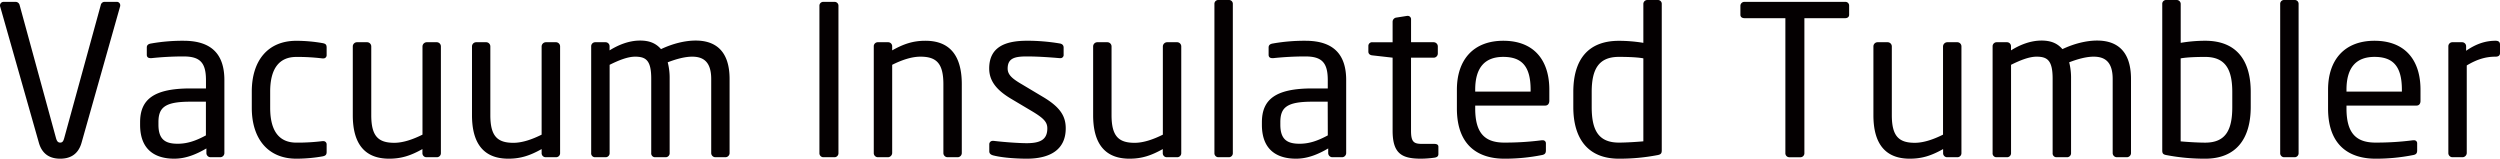 <svg id="レイヤー_1" data-name="レイヤー 1" xmlns="http://www.w3.org/2000/svg" viewBox="0 0 1575.44 100"><defs><style>.cls-1{fill:#040001;}</style></defs><path class="cls-1" d="M75.64,4.21,51.38,90C49,98.29,43,100,37.94,100S26.88,98.29,24.51,90L.13,4.21A1.67,1.67,0,0,1,0,3.42,2.26,2.26,0,0,1,2.37,1.18H10a2.63,2.63,0,0,1,2.36,2L35.31,87.09c.53,1.84,1.19,2.77,2.63,2.77s2-.93,2.51-2.77L63.51,3.16a2.5,2.5,0,0,1,2.24-2h7.77a2.14,2.14,0,0,1,2.24,2.24A1.79,1.79,0,0,1,75.64,4.21Z"/><path class="cls-1" d="M138.76,99.08h-6.07a2.63,2.63,0,0,1-2.62-2.63V93.54c-6.34,3.69-12.92,6.46-20.3,6.46-11.19,0-21.48-4.87-21.48-21.35V77.08c0-14.23,8.3-21.35,31.76-21.35h9.75V50.46c0-11.07-3.83-14.89-14.1-14.89a191,191,0,0,0-20.16,1.06h-.66c-1.18,0-2.37-.4-2.37-2.11V29.91c0-1.45.92-2.24,2.77-2.51a113.68,113.68,0,0,1,20.42-1.71c18.32,0,25.7,9.22,25.7,24.77v46A2.64,2.64,0,0,1,138.76,99.08Zm-9-35h-9.75c-16,0-20.16,3.56-20.16,12.91v1.59c0,9.48,4.48,12,12.12,12,6.06,0,11.47-1.85,17.79-5.27Z"/><path class="cls-1" d="M203.21,98.55A95.75,95.75,0,0,1,186.74,100c-17.92,0-28.07-12.65-28.07-32V57.71c0-19.37,10-32,28.07-32a97.09,97.09,0,0,1,16.47,1.45c2.11.39,2.63,1.05,2.63,2.9v4.74a2,2,0,0,1-2.24,2h-.52a128.51,128.51,0,0,0-16.34-.92c-10.54,0-16.48,7-16.48,21.87V68c0,14.76,5.81,21.88,16.48,21.88a128.45,128.45,0,0,0,16.34-.93h.52a2,2,0,0,1,2.24,2v4.74C205.84,97.37,205.32,98.16,203.21,98.55Z"/><path class="cls-1" d="M275.29,99.08H268.7a2.53,2.53,0,0,1-2.5-2.63V93.94C259,98,253,100,245.25,100c-15.81,0-22.93-9.88-22.93-27.4V29.25A2.65,2.65,0,0,1,225,26.61h6.32a2.65,2.65,0,0,1,2.64,2.64V72.6c0,13.3,4.48,17.39,14.49,17.39,5.53,0,11.73-2.11,17.79-5.14V29.25a2.73,2.73,0,0,1,2.64-2.64h6.45a2.63,2.63,0,0,1,2.51,2.64v67.2A2.53,2.53,0,0,1,275.29,99.08Z"/><path class="cls-1" d="M350.41,99.08h-6.59a2.53,2.53,0,0,1-2.5-2.63V93.94C334.07,98,328.15,100,320.37,100c-15.81,0-22.93-9.88-22.93-27.4V29.25a2.65,2.65,0,0,1,2.64-2.64h6.32A2.65,2.65,0,0,1,309,29.25V72.6C309,85.9,313.52,90,323.53,90c5.53,0,11.73-2.11,17.79-5.14V29.25A2.73,2.73,0,0,1,344,26.61h6.45a2.63,2.63,0,0,1,2.51,2.64v67.2A2.53,2.53,0,0,1,350.41,99.08Z"/><path class="cls-1" d="M457.15,99.08h-6.32a2.65,2.65,0,0,1-2.64-2.63V49.8c0-11.07-5.14-14.09-12-14.09-4.74,0-10.27,1.57-15.41,3.55A39.41,39.41,0,0,1,422,49.54V96.45a2.51,2.51,0,0,1-2.37,2.63h-7a2.41,2.41,0,0,1-2.24-2.63V49.54c0-11.46-3.3-13.83-10.15-13.83-4.74,0-10.54,2.37-16.07,5.13V96.45a2.51,2.51,0,0,1-2.38,2.63h-7a2.41,2.41,0,0,1-2.24-2.63V29.25a2.53,2.53,0,0,1,2.49-2.64h6.59a2.54,2.54,0,0,1,2.51,2.64v2.5c5.27-3.29,12-6.19,19.24-6.19,5.66,0,9.87,1.58,13.17,5.4,7.25-3.43,15-5.4,21.87-5.4,11.86,0,21.35,5.93,21.35,24.24V96.45A2.64,2.64,0,0,1,457.15,99.08Z"/><path class="cls-1" d="M526,99.08h-7.25a2.51,2.51,0,0,1-2.37-2.63V3.69a2.39,2.39,0,0,1,2.37-2.51H526a2.4,2.4,0,0,1,2.37,2.51V96.45A2.51,2.51,0,0,1,526,99.08Z"/><path class="cls-1" d="M603.46,99.08h-6.32a2.64,2.64,0,0,1-2.64-2.63V53.09c0-13.3-4.48-17.38-14.49-17.38-5.54,0-11.73,2.1-17.78,5.13V96.45a2.74,2.74,0,0,1-2.64,2.63h-6.46a2.61,2.61,0,0,1-2.5-2.63V29.25a2.53,2.53,0,0,1,2.5-2.64h6.59a2.54,2.54,0,0,1,2.51,2.64v2.5c7.23-4.08,13.17-6.06,20.94-6.06,15.81,0,22.93,9.88,22.93,27.4V96.45A2.64,2.64,0,0,1,603.46,99.08Z"/><path class="cls-1" d="M647,100c-4.87,0-14.36-.39-20.81-2-1.71-.39-2.77-1.18-2.77-2.63V90.78a2.14,2.14,0,0,1,2.37-2h.53c6.32.79,15.93,1.45,20.68,1.45,8.57,0,13-2.24,13-9.36,0-4-2.37-6.45-9.89-10.93l-13.3-7.91c-8.05-4.87-13.44-10.53-13.44-18.84,0-13.7,10.27-17.52,23.84-17.52a123.93,123.93,0,0,1,20.56,1.71c1.71.27,2.5,1.19,2.5,2.64v4.35A2,2,0,0,1,668,36.63h-.4c-4.61-.4-13-1.06-20.42-1.06S635,36.49,635,43.21c0,3.95,3,6.46,9.1,10l13,7.77c10.93,6.46,14.5,12.13,14.5,19.89C671.61,94.34,661.72,100,647,100Z"/><path class="cls-1" d="M741.83,99.08h-6.59a2.52,2.52,0,0,1-2.49-2.63V93.94C725.5,98,719.58,100,711.8,100c-15.81,0-22.93-9.88-22.93-27.4V29.25a2.64,2.64,0,0,1,2.64-2.64h6.32a2.66,2.66,0,0,1,2.64,2.64V72.6C700.47,85.9,705,90,715,90c5.54,0,11.73-2.11,17.8-5.14V29.25a2.73,2.73,0,0,1,2.63-2.64h6.45a2.63,2.63,0,0,1,2.52,2.64v67.2A2.54,2.54,0,0,1,741.83,99.08Z"/><path class="cls-1" d="M774.53,99.08h-6.86a2.51,2.51,0,0,1-2.37-2.63V2.5A2.39,2.39,0,0,1,767.67,0h6.86a2.39,2.39,0,0,1,2.37,2.5v94A2.5,2.5,0,0,1,774.53,99.08Z"/><path class="cls-1" d="M845.69,99.08h-6.06A2.63,2.63,0,0,1,837,96.45V93.54c-6.33,3.69-12.91,6.46-20.3,6.46-11.19,0-21.48-4.87-21.48-21.35V77.08c0-14.23,8.31-21.35,31.76-21.35h9.75V50.46c0-11.07-3.82-14.89-14.1-14.89a191,191,0,0,0-20.16,1.06h-.65c-1.19,0-2.37-.4-2.37-2.11V29.91c0-1.45.91-2.24,2.76-2.51a113.68,113.68,0,0,1,20.42-1.71c18.32,0,25.7,9.22,25.7,24.77v46A2.64,2.64,0,0,1,845.69,99.08Zm-9-35H827c-16,0-20.16,3.56-20.16,12.91v1.59c0,9.48,4.48,12,12.12,12,6.06,0,11.47-1.85,17.79-5.27Z"/><path class="cls-1" d="M904.07,99.34a63.25,63.25,0,0,1-8.56.66c-12.12,0-17.92-3.16-17.92-17.66v-46l-12.78-1.45c-1.44-.13-2.5-.92-2.5-2.37V29a2.32,2.32,0,0,1,2.5-2.38h12.78V13.7A2.68,2.68,0,0,1,880,11.07L886.81,10h.4a2.09,2.09,0,0,1,2,2.24V26.61h14.23a2.65,2.65,0,0,1,2.64,2.64v4.48a2.64,2.64,0,0,1-2.64,2.63H889.19v46c0,7.25,1.84,8.31,7.11,8.31h7.38c1.85,0,2.76.52,2.76,1.84V97.1C906.44,98.29,905.79,99.08,904.07,99.34Z"/><path class="cls-1" d="M973.79,66.53H929.64v1.85c0,15.68,6.2,21.48,18.32,21.48a181,181,0,0,0,23.46-1.45h.66a1.87,1.87,0,0,1,2.11,1.84v4.48c0,1.72-.53,2.64-2.64,3A119.48,119.48,0,0,1,948,100c-15.15,0-29.9-7.11-29.9-31.62V56.52c0-18.84,10.4-30.83,29.25-30.83,19.23,0,29,12.12,29,30.83v7.12C976.29,65.35,975.37,66.53,973.79,66.53Zm-9.23-10c0-14.88-5.67-20.68-17.25-20.68-11.33,0-17.67,6.45-17.67,20.68v1.19h34.92Z"/><path class="cls-1" d="M1044.43,97.76a127,127,0,0,1-24.24,2.24c-19.64,0-28.73-12.78-28.73-32.54V58c0-20.69,9.49-32.28,28.73-32.28A95.23,95.23,0,0,1,1035.6,27V2.5a2.5,2.5,0,0,1,2.51-2.5h6.72a2.39,2.39,0,0,1,2.37,2.5V94.73C1047.2,96.45,1046.8,97.37,1044.43,97.76Zm-8.83-61c-4.34-.8-11.2-.92-15.41-.92-12.92,0-17.14,8-17.14,22.13v9.49c0,14.36,4.1,22.4,17.14,22.4,4.48,0,10.93-.4,15.41-.8Z"/><path class="cls-1" d="M1162.78,11.46h-25.7v85a2.5,2.5,0,0,1-2.36,2.63h-7.25a2.5,2.5,0,0,1-2.37-2.63v-85h-25.7c-1.45,0-2.64-.66-2.64-2.11V3.55a2.51,2.51,0,0,1,2.64-2.37h63.38a2.32,2.32,0,0,1,2.5,2.37v5.8C1165.28,10.67,1164.22,11.46,1162.78,11.46Z"/><path class="cls-1" d="M1233.55,99.08H1227a2.53,2.53,0,0,1-2.5-2.63V93.94c-7.25,4.08-13.17,6.06-21,6.06-15.8,0-22.92-9.88-22.92-27.4V29.25a2.64,2.64,0,0,1,2.63-2.64h6.33a2.66,2.66,0,0,1,2.64,2.64V72.6c0,13.3,4.48,17.39,14.48,17.39,5.53,0,11.73-2.11,17.79-5.14V29.25a2.74,2.74,0,0,1,2.64-2.64h6.45a2.62,2.62,0,0,1,2.51,2.64v67.2A2.53,2.53,0,0,1,1233.55,99.08Z"/><path class="cls-1" d="M1340.3,99.08H1334a2.65,2.65,0,0,1-2.64-2.63V49.8c0-11.07-5.13-14.09-12-14.09-4.74,0-10.28,1.57-15.41,3.55a39.87,39.87,0,0,1,1.18,10.28V96.45a2.51,2.51,0,0,1-2.37,2.63h-7a2.41,2.41,0,0,1-2.24-2.63V49.54c0-11.46-3.3-13.83-10.14-13.83-4.74,0-10.55,2.37-16.07,5.13V96.45a2.51,2.51,0,0,1-2.38,2.63h-7a2.41,2.41,0,0,1-2.24-2.63V29.25a2.54,2.54,0,0,1,2.5-2.64h6.59a2.54,2.54,0,0,1,2.51,2.64v2.5c5.26-3.29,12-6.19,19.23-6.19,5.67,0,9.88,1.58,13.17,5.4,7.25-3.43,15-5.4,21.88-5.4,11.85,0,21.34,5.93,21.34,24.24V96.45A2.64,2.64,0,0,1,1340.3,99.08Z"/><path class="cls-1" d="M1389.61,100a127.76,127.76,0,0,1-24.24-2.24c-2.37-.39-2.77-1.18-2.77-3V2.5A2.39,2.39,0,0,1,1365,0h6.72a2.51,2.51,0,0,1,2.51,2.5V27a92.72,92.72,0,0,1,15.41-1.32c19.11,0,28.72,11.59,28.72,32.28v9.49C1418.33,87.22,1409.37,100,1389.61,100Zm17.12-42c0-14.09-4.21-22.13-17.12-22.13-4.08,0-11.07.12-15.41.92v52.3c4.48.4,10.93.8,15.41.8,13,0,17.12-8,17.12-22.4Z"/><path class="cls-1" d="M1446.15,99.08h-6.86a2.51,2.51,0,0,1-2.37-2.63V2.5a2.39,2.39,0,0,1,2.37-2.5h6.86a2.39,2.39,0,0,1,2.37,2.5v94A2.5,2.5,0,0,1,1446.15,99.08Z"/><path class="cls-1" d="M1522.85,66.53H1478.7v1.85c0,15.68,6.19,21.48,18.32,21.48a181.07,181.07,0,0,0,23.46-1.45h.65a1.86,1.86,0,0,1,2.11,1.84v4.48c0,1.72-.52,2.64-2.63,3A119.48,119.48,0,0,1,1497,100c-15.15,0-29.91-7.11-29.91-31.62V56.52c0-18.84,10.41-30.83,29.25-30.83,19.24,0,29,12.12,29,30.83v7.12C1525.34,65.35,1524.43,66.53,1522.85,66.53Zm-9.24-10c0-14.88-5.66-20.68-17.25-20.68-11.33,0-17.66,6.45-17.66,20.68v1.19h34.91Z"/><path class="cls-1" d="M1572.67,35.71c-6.07,0-11.6,1.57-18.18,5.53V96.45a2.74,2.74,0,0,1-2.64,2.63h-6.46a2.61,2.61,0,0,1-2.5-2.63V29.25a2.54,2.54,0,0,1,2.5-2.64h6.19a2.54,2.54,0,0,1,2.51,2.64V32c6.59-4.61,12.64-6.32,18.58-6.32,1.84,0,2.77.79,2.77,2.37v5.41C1575.44,34.91,1574.51,35.71,1572.67,35.71Z"/></svg>